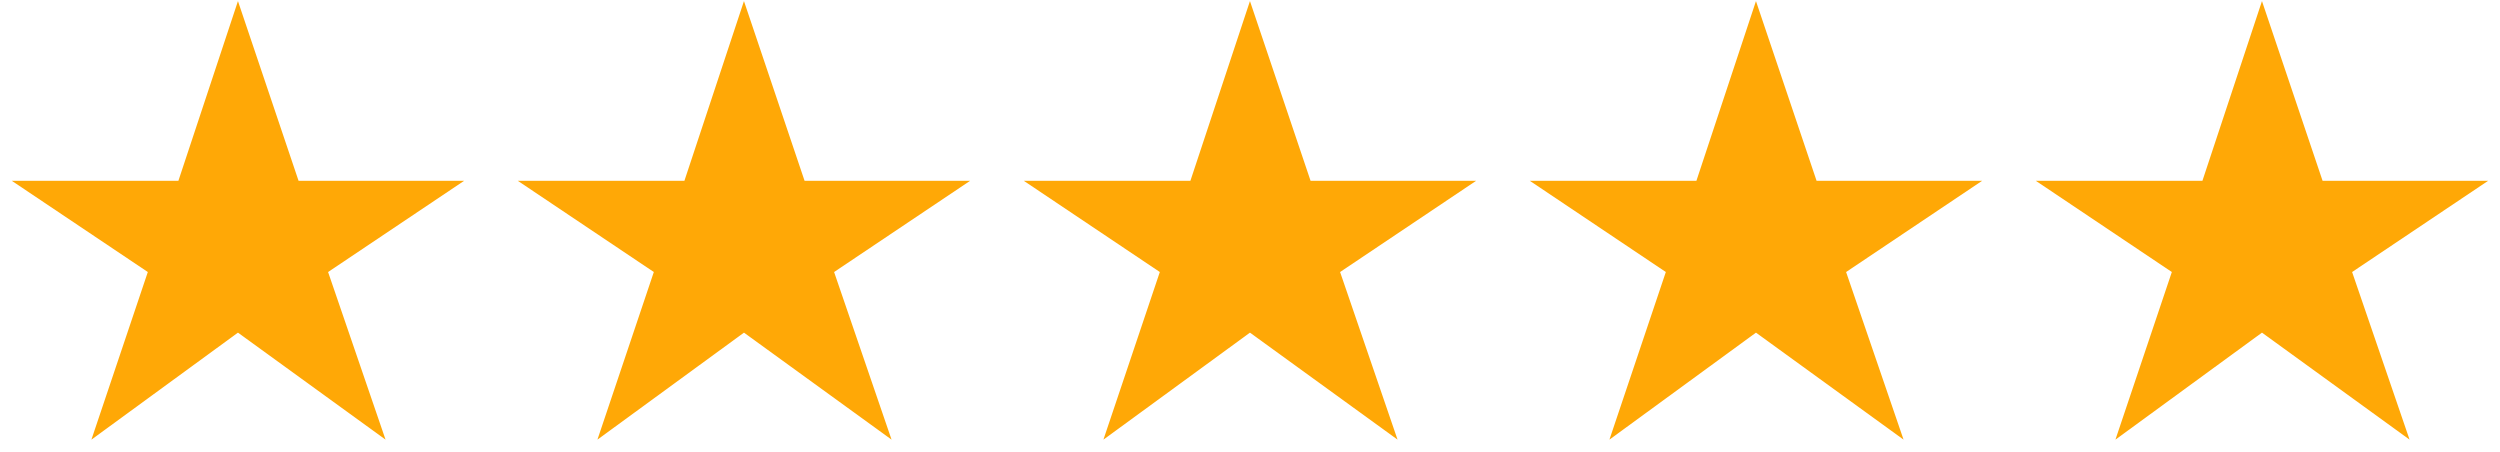 <?xml version="1.0" encoding="UTF-8"?>
<svg xmlns="http://www.w3.org/2000/svg" width="166" height="30" viewBox="0 0 166 30" fill="none">
  <path d="M6.07 29.192L9.815 18.062L0.785 12.007H11.845L15.8 0.072L19.825 12.007H30.815L21.785 18.062L25.6 29.192L15.8 22.087L6.07 29.192ZM39.669 29.192L43.414 18.062L34.384 12.007H45.444L49.399 0.072L53.424 12.007H64.414L55.384 18.062L59.199 29.192L49.399 22.087L39.669 29.192ZM73.267 29.192L77.012 18.062L67.982 12.007H79.042L82.997 0.072L87.022 12.007H98.012L88.982 18.062L92.797 29.192L82.997 22.087L73.267 29.192ZM106.866 29.192L110.611 18.062L101.581 12.007H112.641L116.596 0.072L120.621 12.007H131.611L122.581 18.062L126.396 29.192L116.596 22.087L106.866 29.192ZM140.465 29.192L144.21 18.062L135.18 12.007H146.24L150.195 0.072L154.22 12.007H165.21L156.18 18.062L159.995 29.192L150.195 22.087L140.465 29.192Z" fill="#FFA806"></path>
</svg>
